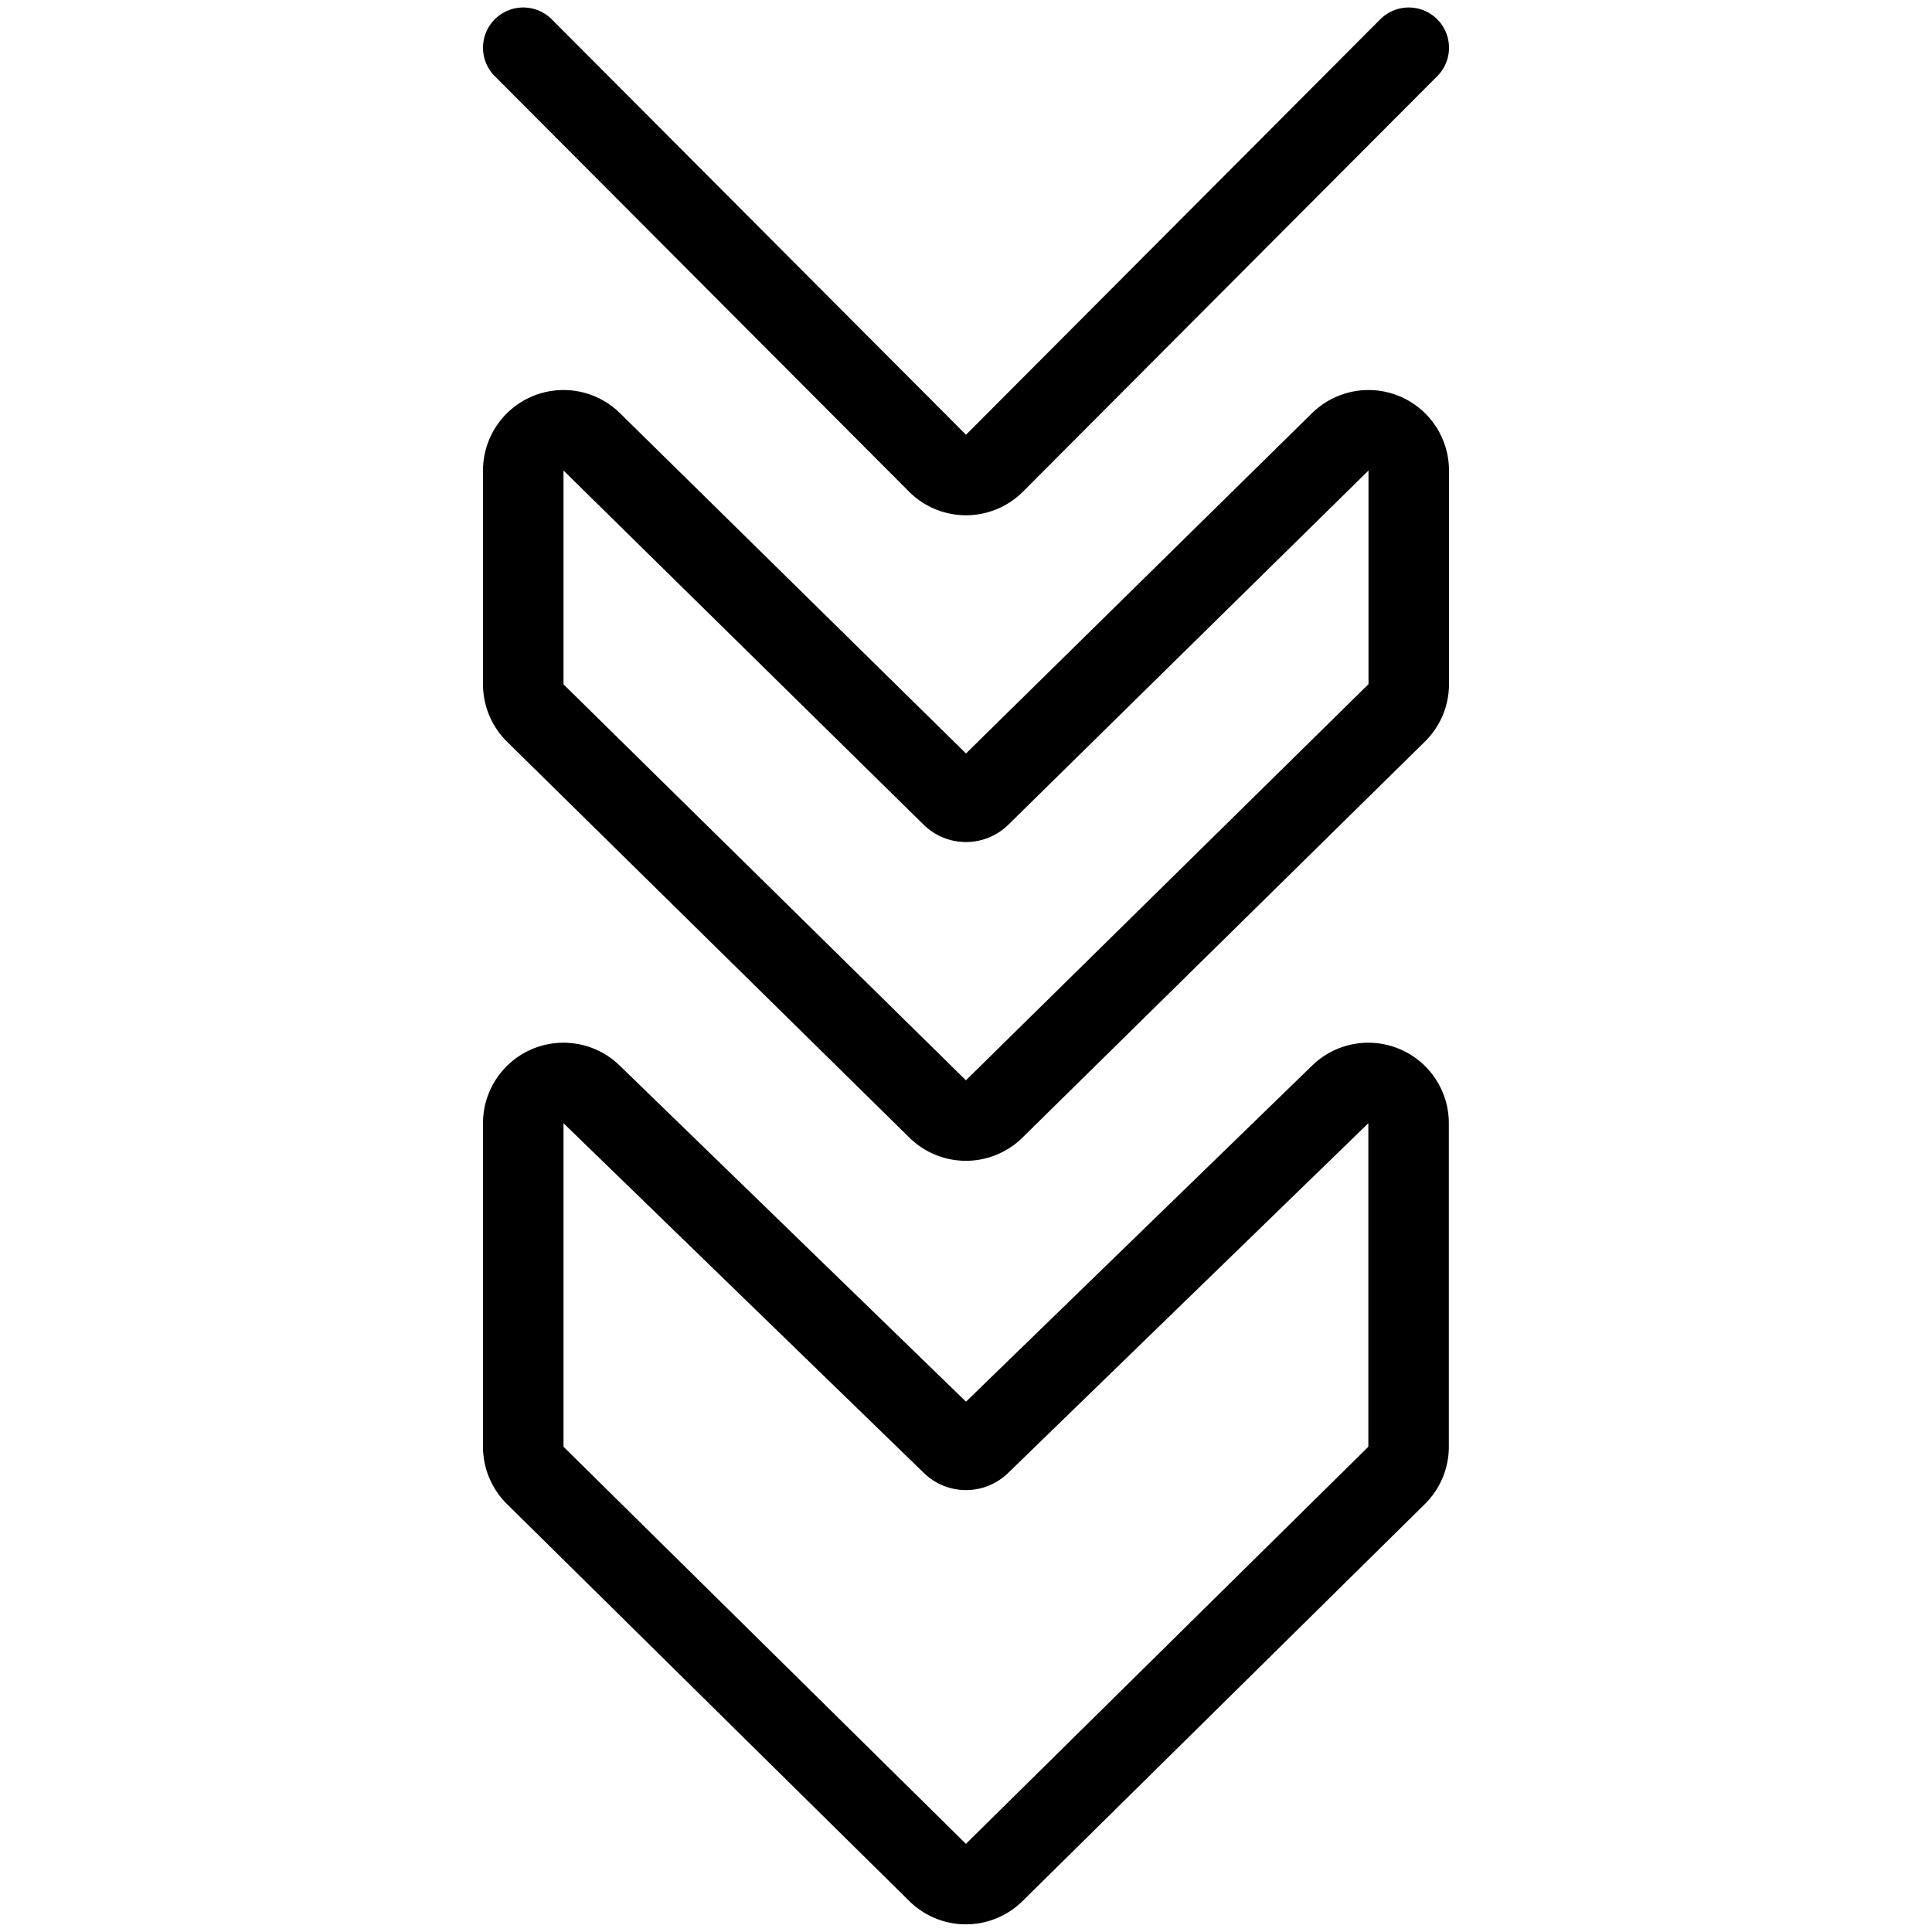 <svg xmlns="http://www.w3.org/2000/svg" viewBox="0 0 24 24" stroke="black"><path d="M6.5 13.952v4.02a.5.5 0 0 0 .149.356l5 4.934a.5.5 0 0 0 .7 0l5-4.934a.5.5 0 0 0 .149-.356v-4.02a.5.5 0 0 0-.848-.358l-4.476 4.346a.25.25 0 0 1-.348 0l-4.478-4.346a.5.5 0 0 0-.848.358Z" fill="none" stroke-linecap="round" stroke-linejoin="round"/><path d="M6.5 5.846V8.5a.5.5 0 0 0 .149.357l5 4.92a.5.5 0 0 0 .7 0l5-4.92A.5.5 0 0 0 17.5 8.5V5.846a.5.5 0 0 0-.851-.357l-4.474 4.4a.251.251 0 0 1-.35 0l-4.474-4.4a.5.5 0 0 0-.851.357Z" fill="none" stroke-linecap="round" stroke-linejoin="round"/><path d="m6.5.593 5.146 5.161a.5.5 0 0 0 .708 0L17.5.593" fill="none" stroke-linecap="round" stroke-linejoin="round"/></svg>